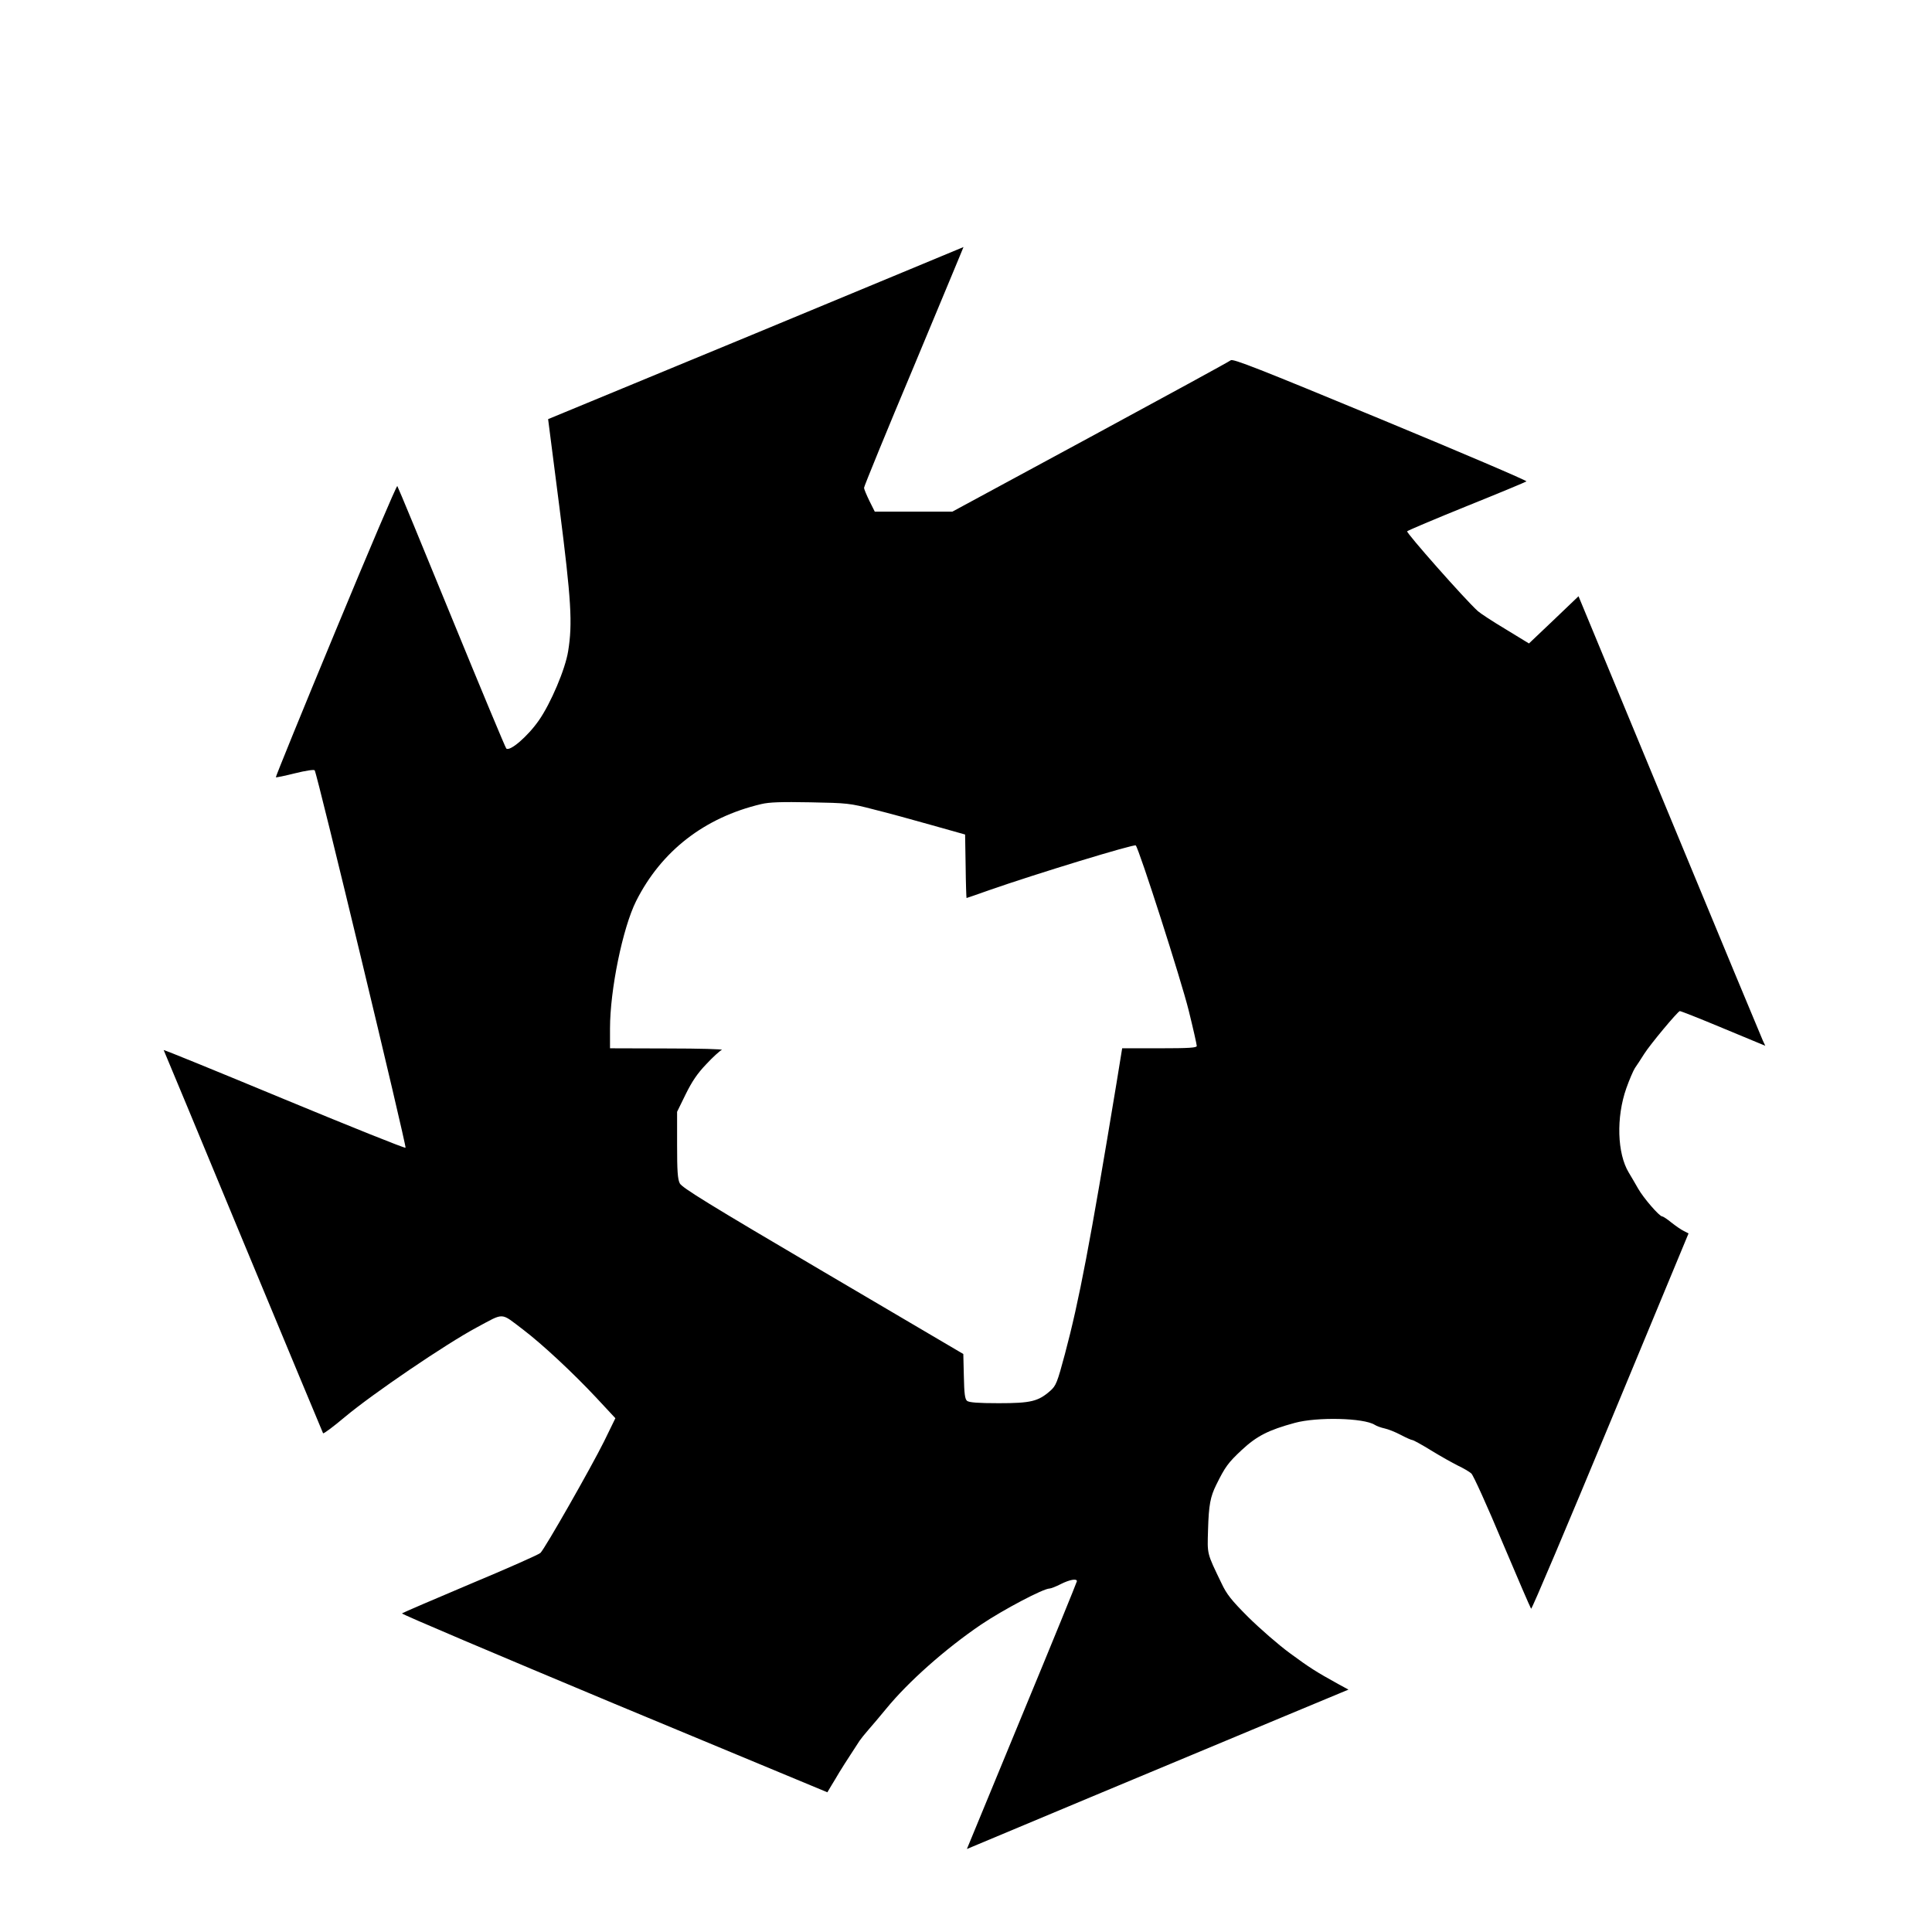<svg version="1.0" xmlns="http://www.w3.org/2000/svg" width="1440" height="1440" viewBox="0 0 1080 1080"><path d="M422.5 186.3l-116.1 48 6.3 49.1c6.7 52.6 7.4 65.1 4.9 80.6-1.6 10.1-9.7 29.1-16.3 38.6-6.3 9.1-16.4 17.7-18.3 15.8-.5-.5-14.3-33.6-30.6-73.4-16.3-39.9-29.9-72.8-30.3-73.3-.4-.4-15.9 36-34.5 80.9-18.6 44.8-33.6 81.7-33.4 81.9.2.2 5-.8 10.6-2.2 6-1.5 10.7-2.2 11.1-1.7 1.3 1.4 51.5 210.3 50.8 211-.4.4-31-11.9-68.2-27.3-37.1-15.4-67.2-27.7-67-27.3.2.4 20.3 48.6 44.5 107.1 24.3 58.5 44.4 106.7 44.6 107.1.3.4 5.8-3.7 12.2-9.1 15.8-13.2 56.6-40.9 73.6-50 15.9-8.5 13.1-8.6 26.2 1.3 10.5 8 27.7 24 40.7 37.9l10.7 11.5-6.3 12.9c-7.3 14.7-33.1 60-35.6 62.4-.9.9-18.5 8.7-39.1 17.3-20.6 8.7-37.8 16.1-38.3 16.5-.4.4 53 23 118.5 50.4l119.3 49.6 2.2-3.7c1.2-2 3.3-5.4 4.5-7.5 1.3-2.1 4.1-6.6 6.3-9.9 2.2-3.4 4.5-6.9 5-7.7.6-.9 2.8-3.7 5-6.2s6.6-7.7 9.8-11.6c12.4-15.2 33.3-33.7 53.2-47.2 12.2-8.2 34.7-20.1 38.2-20.1.7 0 3.6-1.1 6.3-2.5 5-2.5 9-3.2 9-1.6 0 .4-13.8 34.3-30.8 75.3l-30.7 74.4 69-28.9c37.9-15.8 85.9-35.9 106.6-44.5l37.7-15.7-5.7-3.1c-12.5-6.9-16.1-9.2-27.1-17.3-6.3-4.6-16.7-13.7-23.1-20-9.6-9.6-12.2-12.9-15.1-19.1-8.3-17.2-7.9-15.9-7.5-29.8.4-14 1.3-18.5 4.6-25.2 5-10.1 6.6-12.3 14.3-19.5 8.4-7.8 14.9-11.1 29.6-15.1 12.4-3.4 38.6-2.8 44.7 1.1 1.1.7 3.6 1.6 5.5 2 1.9.4 6 2 9 3.6s6 2.9 6.5 2.9c.6 0 5.3 2.6 10.5 5.8 5.2 3.2 12 7 15 8.5 3 1.4 6.4 3.4 7.5 4.4 1.1 1 8.9 18.2 17.3 38.3 8.5 20.1 15.7 36.8 16.1 37.3.4.4 20.3-46.7 44.3-104.5l43.7-105.3-2.7-1.4c-1.5-.7-4.6-2.9-6.9-4.7-2.3-1.9-4.6-3.4-5.1-3.4-1.6 0-10.5-10.3-13.5-15.6-1.5-2.7-3.9-6.7-5.2-8.9-6.5-10.7-7.1-30.9-1.4-47.1 1.7-4.8 3.9-9.9 4.8-11.3 1-1.4 3.4-5.1 5.3-8.1 3.3-5.2 18.3-23.2 19.8-23.8.4-.1 11.3 4.2 24.2 9.6l23.6 9.8-1.4-3c-.8-1.7-24.3-58.3-52.2-125.7l-50.8-122.6-13.8 13.2-13.9 13.2-13.1-8c-7.2-4.3-14.2-8.9-15.5-10.1-7.3-6.6-40.2-43.9-39.5-44.6.5-.5 15.6-6.9 33.4-14.1 17.9-7.2 32.8-13.4 33.3-13.8.4-.4-36.3-16.1-81.5-34.8-68.1-28.2-82.6-33.9-83.8-32.9-.8.7-36.2 20-78.5 42.9L532.4 286H489l-3-6c-1.6-3.3-3-6.6-3-7.3 0-.8 12.5-31.4 27.9-68 15.3-36.7 27.8-66.7 27.7-66.6-.1.1-52.3 21.7-116.1 48.2zm66 266.2c7.7 1.9 22.3 5.9 32.5 8.8l18.5 5.2.3 17.8c.1 9.7.4 17.7.5 17.7.2 0 5.9-2 12.7-4.4 26-9.1 81.1-25.9 81.9-25 1.9 2.1 25.4 75.3 29.6 92.3 2.5 10.1 4.5 19 4.5 19.8 0 1-4.1 1.3-20.8 1.3h-20.9l-3.2 19.7c-14.8 89.5-20.8 121.2-28.8 151.2-4.3 16.1-5 17.7-8.1 20.5-6.8 6-10.9 7-28.9 7-11.7 0-16.5-.4-17.7-1.3-1.2-1-1.6-3.9-1.8-13.8l-.3-12.4-78.5-46.2c-63.9-37.6-78.8-46.8-80-49.2-1.2-2.4-1.5-7-1.5-21.5v-18.5l4.8-9.8c3.5-7.1 6.5-11.6 11.5-16.8 3.6-3.9 7.6-7.5 8.7-8 1.1-.4-12.5-.8-30.2-.8L341 586v-11.1c0-21.6 7.1-56.2 14.6-71.2 14.1-28 38.2-46.7 69.9-54.2 4.6-1.1 11.2-1.3 27.5-1 20.7.4 22 .5 35.5 4z"/></svg>